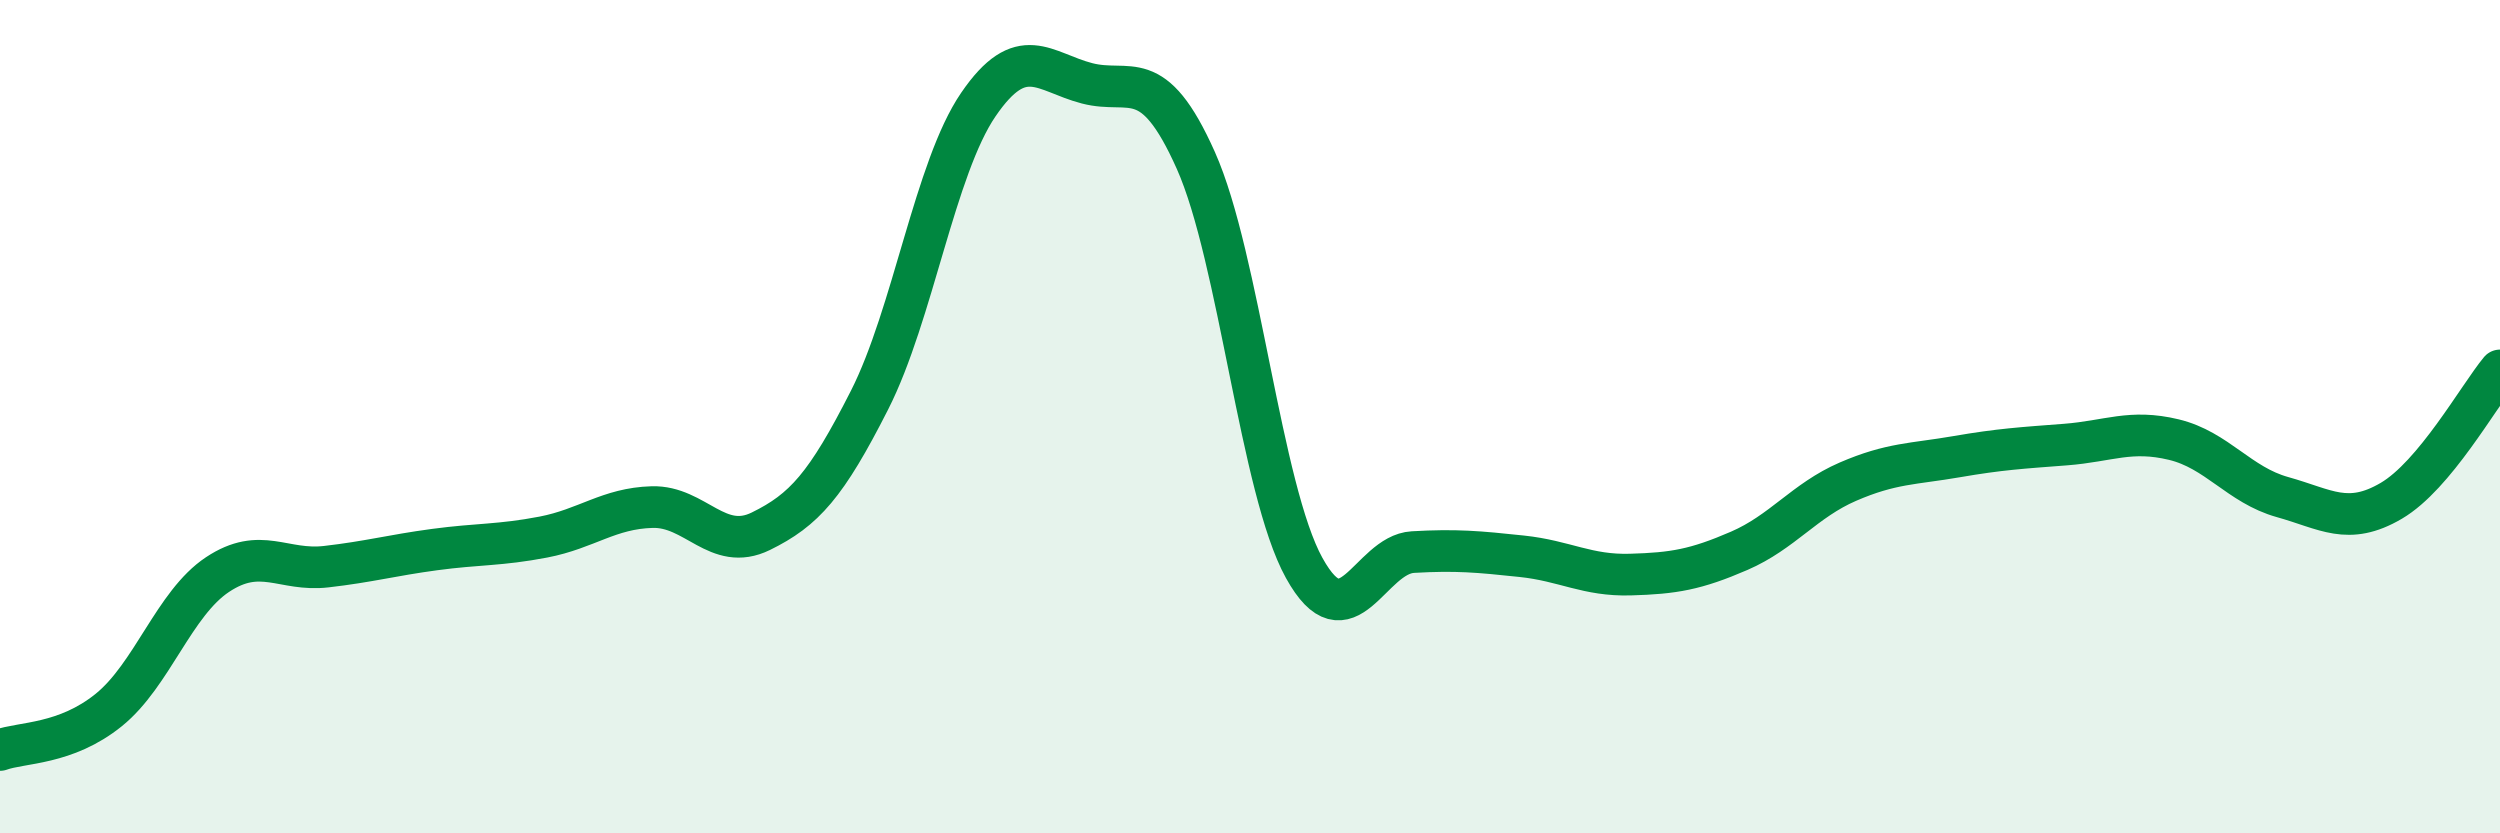 
    <svg width="60" height="20" viewBox="0 0 60 20" xmlns="http://www.w3.org/2000/svg">
      <path
        d="M 0,18 C 0.52,17.81 1.57,17.88 2.61,17.04 C 3.65,16.2 4.18,14.48 5.22,13.79 C 6.26,13.1 6.79,13.72 7.83,13.6 C 8.87,13.48 9.39,13.33 10.43,13.19 C 11.47,13.05 12,13.09 13.04,12.89 C 14.08,12.69 14.61,12.2 15.65,12.17 C 16.69,12.14 17.22,13.26 18.26,12.75 C 19.3,12.24 19.83,11.65 20.87,9.6 C 21.91,7.55 22.44,4.03 23.48,2.51 C 24.52,0.99 25.05,1.73 26.09,2 C 27.13,2.27 27.66,1.52 28.7,3.85 C 29.74,6.18 30.26,11.75 31.3,13.63 C 32.34,15.51 32.87,13.31 33.91,13.25 C 34.95,13.19 35.48,13.24 36.52,13.35 C 37.56,13.46 38.09,13.82 39.13,13.79 C 40.17,13.76 40.7,13.67 41.74,13.22 C 42.78,12.77 43.31,12.01 44.35,11.56 C 45.39,11.11 45.92,11.14 46.96,10.96 C 48,10.78 48.53,10.75 49.57,10.67 C 50.61,10.59 51.13,10.3 52.17,10.55 C 53.21,10.8 53.74,11.64 54.78,11.93 C 55.82,12.22 56.35,12.63 57.39,12.02 C 58.43,11.41 59.48,9.52 60,8.89L60 20L0 20Z"
        fill="#008740"
        opacity="0.1"
        stroke-linecap="round"
        stroke-linejoin="round"
      />
      <path
        d="M 0,18 C 0.52,17.81 1.57,17.88 2.61,17.04 C 3.65,16.2 4.18,14.48 5.22,13.79 C 6.26,13.1 6.79,13.72 7.83,13.6 C 8.87,13.48 9.39,13.33 10.43,13.19 C 11.47,13.05 12,13.09 13.04,12.89 C 14.08,12.69 14.61,12.2 15.65,12.17 C 16.69,12.14 17.22,13.26 18.26,12.75 C 19.3,12.24 19.83,11.65 20.87,9.6 C 21.91,7.55 22.44,4.03 23.48,2.51 C 24.52,0.99 25.05,1.73 26.09,2 C 27.13,2.27 27.66,1.52 28.7,3.85 C 29.74,6.18 30.26,11.75 31.3,13.63 C 32.34,15.51 32.87,13.31 33.91,13.25 C 34.95,13.19 35.48,13.24 36.52,13.35 C 37.56,13.46 38.09,13.82 39.13,13.79 C 40.17,13.76 40.7,13.67 41.74,13.22 C 42.78,12.77 43.31,12.01 44.35,11.56 C 45.39,11.11 45.92,11.14 46.96,10.96 C 48,10.78 48.53,10.75 49.57,10.67 C 50.61,10.59 51.13,10.3 52.17,10.55 C 53.21,10.8 53.74,11.64 54.78,11.93 C 55.82,12.22 56.35,12.63 57.39,12.02 C 58.43,11.41 59.48,9.52 60,8.89"
        stroke="#008740"
        stroke-width="1"
        fill="none"
        stroke-linecap="round"
        stroke-linejoin="round"
      />
    </svg>
  